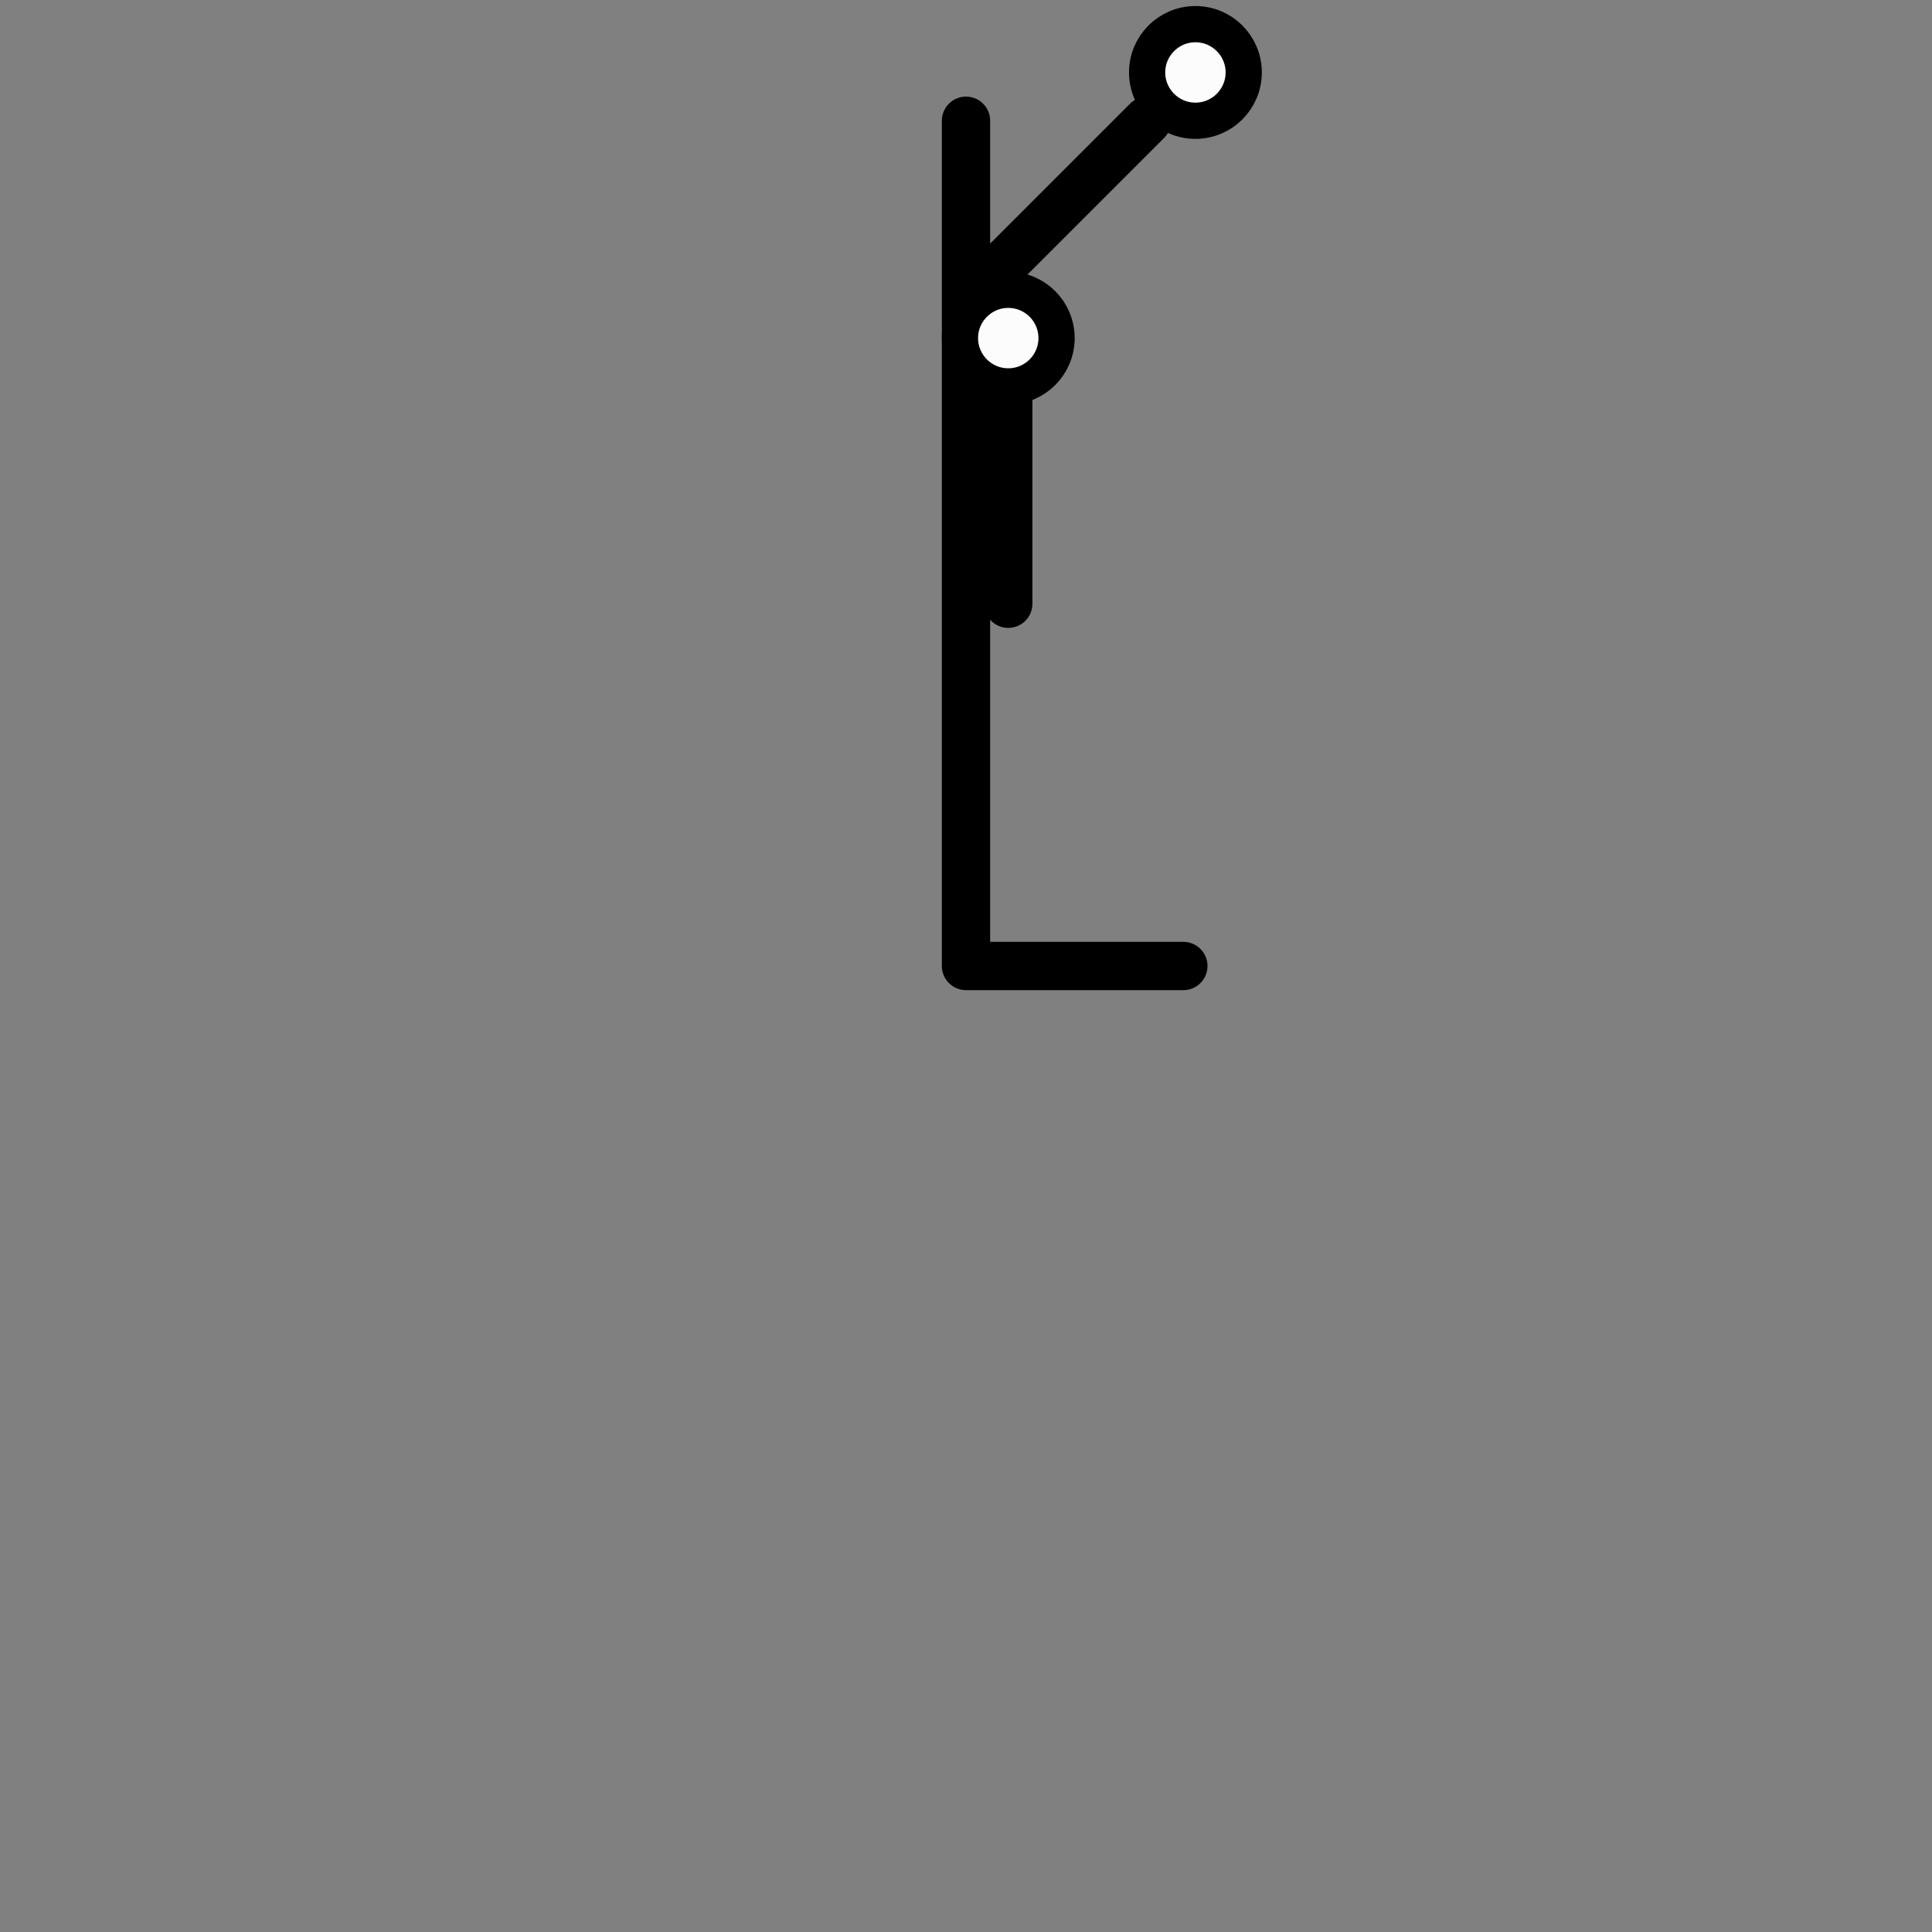 <svg xmlns="http://www.w3.org/2000/svg" width="800" height="800">
<rect width="100%" height="100%" fill="#808080" stroke="none"/>
<g fill="none"
   transform="matrix(1,0,0,-1,400,400)"
   stroke-width="10"
   stroke-linejoin="round"
   stroke-linecap="round">

<!--              -->
<!-- SIGNATUR L10 -->
<!-- ============ -->

<!-- FORMSIGNAL     -->

<g id="formsignal ">

<path
  d="
    M 90,0
    L 0,0
    L 0,350
    M 0,275
    l 75,75
    M 17.5,150
    l 0,85
  "
  stroke-width="20"
  stroke="black"
  />

<circle cx="95" cy="370" r="20"
  stroke-width="15" stroke="black" fill="#fcfcfc"/>

<circle cx="17.5" cy="260" r="20"
  stroke-width="15" stroke="black" fill="#fcfcfc"/>

  </g>

<!-- ENDE FORMSIGNAL -->

</g>

</svg>